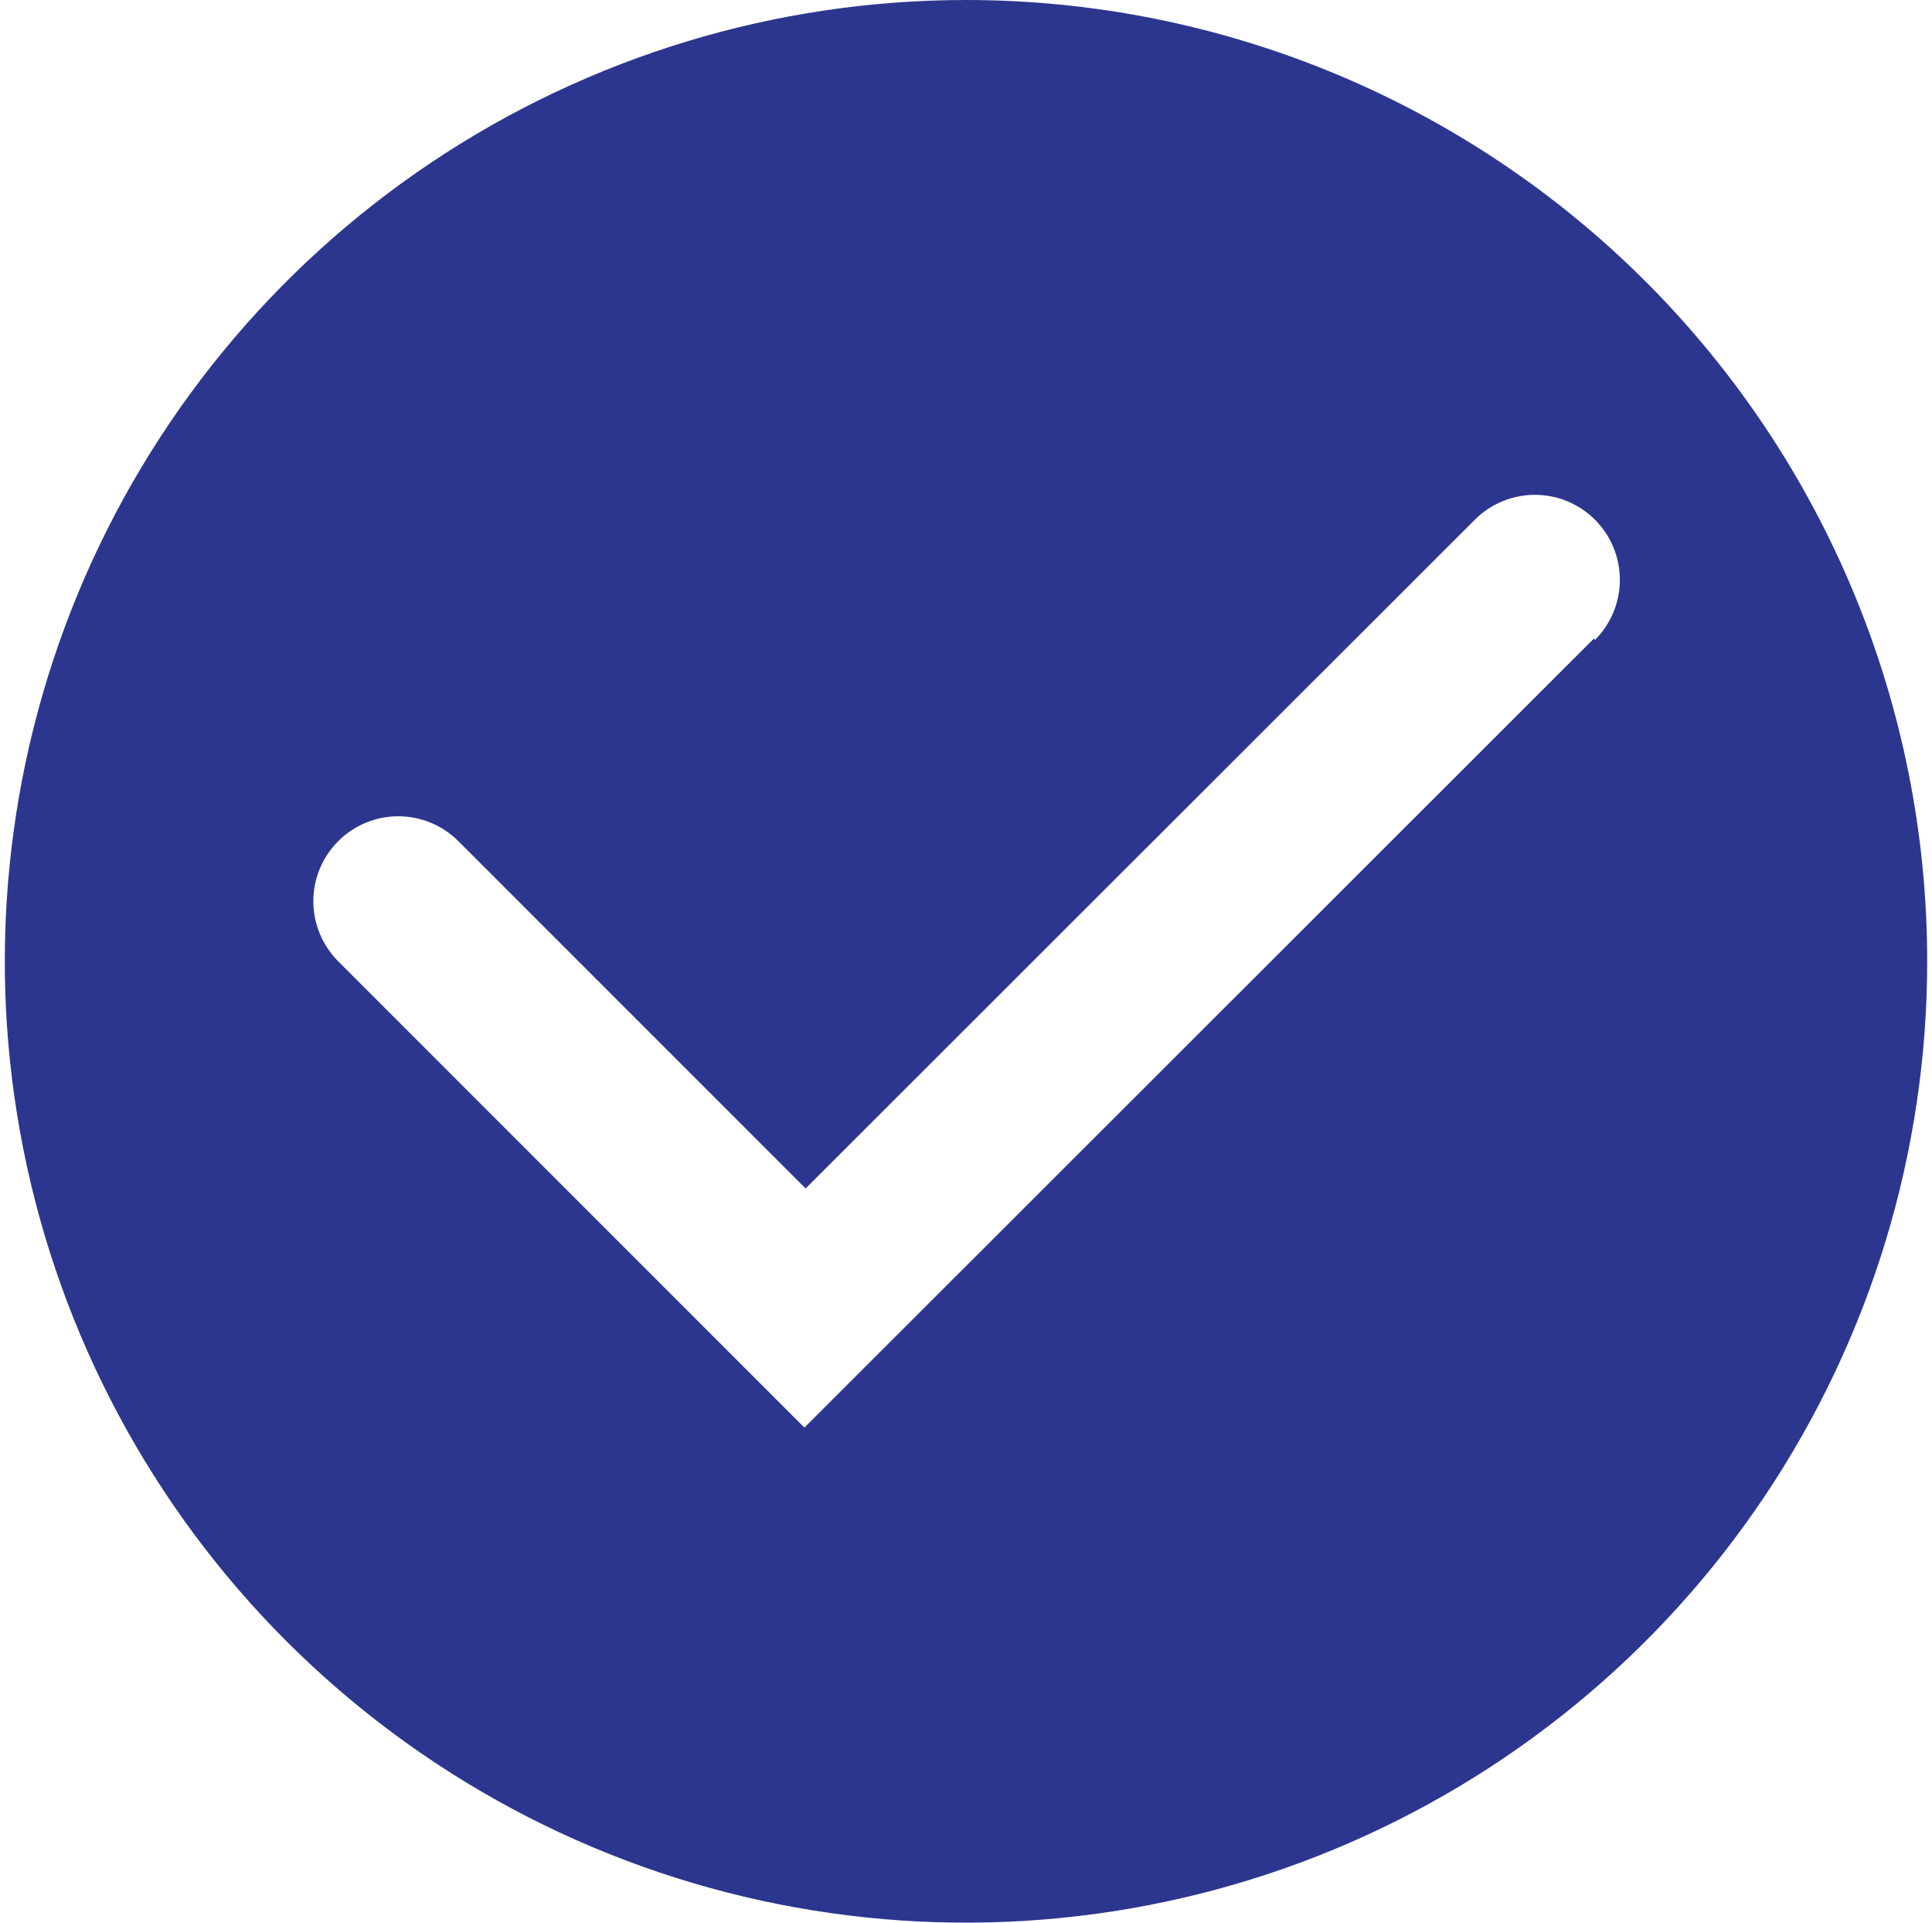 <svg width="201" height="200" viewBox="0 0 201 200" fill="none" xmlns="http://www.w3.org/2000/svg">
<path d="M100.5 0C80.722 0 61.388 5.865 44.943 16.853C28.498 27.841 15.681 43.459 8.112 61.732C0.543 80.004 -1.437 100.111 2.422 119.509C6.28 138.907 15.804 156.725 29.789 170.711C43.775 184.696 61.593 194.22 80.991 198.079C100.389 201.937 120.496 199.957 138.768 192.388C157.041 184.819 172.659 172.002 183.647 155.557C194.635 139.112 200.5 119.778 200.5 100C200.5 73.478 189.964 48.043 171.211 29.289C152.457 10.536 127.022 0 100.5 0ZM165.813 66.438L83.688 148.5L35.188 100C33.53 98.342 32.599 96.094 32.599 93.75C32.599 91.406 33.53 89.158 35.188 87.5C36.845 85.842 39.093 84.911 41.438 84.911C43.782 84.911 46.03 85.842 47.688 87.5L83.813 123.625L153.438 54.062C154.258 53.242 155.233 52.591 156.305 52.147C157.377 51.702 158.527 51.474 159.688 51.474C160.848 51.474 161.998 51.702 163.07 52.147C164.142 52.591 165.117 53.242 165.938 54.062C166.758 54.883 167.409 55.858 167.854 56.93C168.298 58.002 168.526 59.152 168.526 60.312C168.526 61.473 168.298 62.623 167.854 63.695C167.409 64.767 166.758 65.742 165.938 66.562L165.813 66.438Z" fill="#2D368E"/>
</svg>
